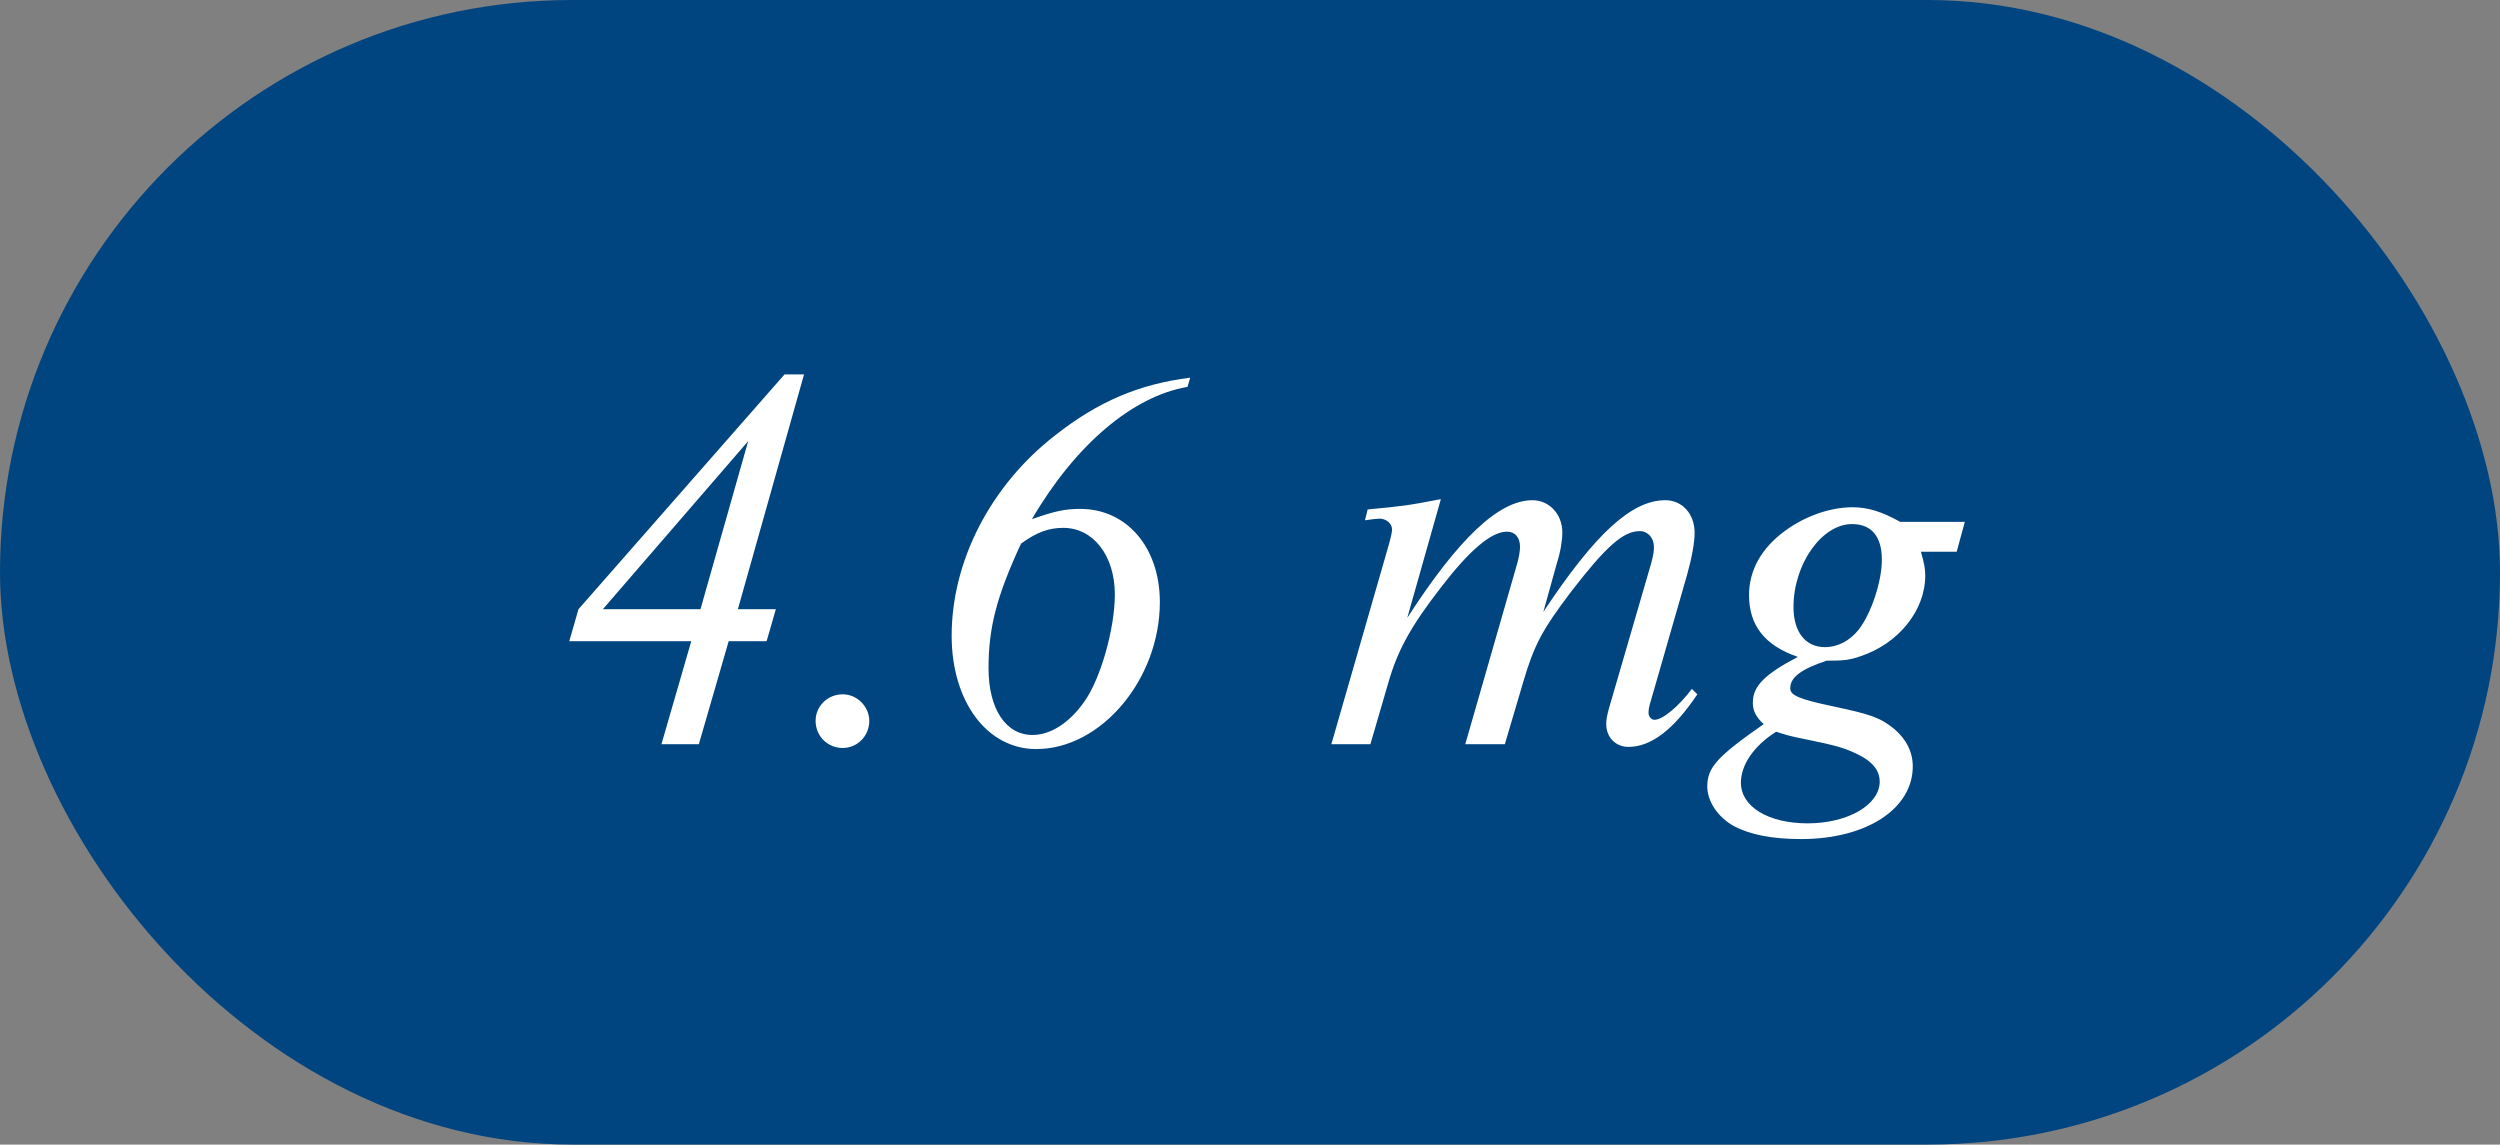 <svg xmlns="http://www.w3.org/2000/svg" fill="none" viewBox="0 0 83 38" height="38" width="83">
<rect x="0" y="0" width="83" height="38" fill="#808080" stroke="none"/>
<rect fill="#004580" rx="19" height="38" width="83"></rect>
<path fill="white" d="M22.95 21.287H18.9L19.206 20.225L26.046 12.431H26.694L24.498 20.225H25.758L25.452 21.287H24.192L23.202 24.707H21.96L22.95 21.287ZM23.256 20.225L24.84 14.645L20.016 20.225H23.256ZM27.978 23.051C28.464 23.051 28.86 23.465 28.86 23.933C28.86 24.437 28.464 24.833 27.978 24.833C27.474 24.833 27.078 24.437 27.078 23.933C27.078 23.447 27.474 23.051 27.978 23.051ZM39.515 12.539L39.425 12.845C37.607 13.151 35.699 14.771 34.259 17.237C35.015 16.967 35.375 16.895 35.861 16.895C37.409 16.895 38.507 18.173 38.507 19.991C38.507 22.547 36.563 24.869 34.403 24.869C32.765 24.869 31.595 23.285 31.595 21.107C31.595 18.623 32.891 16.121 35.015 14.465C36.455 13.331 37.805 12.755 39.515 12.539ZM33.899 18.047C33.089 19.793 32.819 20.837 32.819 22.187C32.819 23.537 33.395 24.401 34.277 24.401C34.889 24.401 35.519 23.987 36.005 23.285C36.545 22.529 37.013 20.855 37.013 19.739C37.013 18.443 36.293 17.525 35.303 17.525C34.817 17.525 34.421 17.669 33.899 18.047ZM47.837 16.571L46.721 20.513C48.431 17.867 49.763 16.607 50.879 16.607C51.437 16.607 51.869 17.075 51.869 17.669C51.869 17.939 51.815 18.299 51.689 18.695L51.239 20.315C52.967 17.705 54.173 16.607 55.289 16.607C55.847 16.607 56.261 17.057 56.261 17.687C56.261 18.011 56.171 18.515 56.009 19.091L54.803 23.285C54.749 23.447 54.731 23.573 54.731 23.663C54.731 23.789 54.821 23.897 54.929 23.897C55.199 23.897 55.721 23.465 56.171 22.871L56.351 23.051C55.559 24.239 54.803 24.797 54.065 24.797C53.633 24.797 53.327 24.473 53.327 24.041C53.327 23.897 53.345 23.789 53.417 23.519L54.821 18.695C54.893 18.425 54.911 18.299 54.911 18.155C54.911 17.867 54.713 17.633 54.443 17.633C53.885 17.633 53.309 18.155 52.157 19.649C51.203 20.909 50.933 21.413 50.573 22.637L49.961 24.707H48.647L50.375 18.695C50.429 18.497 50.465 18.299 50.465 18.155C50.465 17.849 50.303 17.651 50.033 17.651C49.511 17.651 48.791 18.263 47.837 19.505C46.847 20.783 46.397 21.593 46.091 22.673L45.497 24.707H44.201L46.109 18.083C46.181 17.831 46.217 17.651 46.217 17.579C46.217 17.381 46.019 17.219 45.803 17.219C45.731 17.219 45.569 17.237 45.317 17.273L45.407 16.913C46.559 16.805 46.721 16.787 47.837 16.571ZM65.232 17.327L64.962 18.317H63.774C63.882 18.695 63.918 18.875 63.918 19.109C63.918 20.279 63.018 21.377 61.758 21.791C61.398 21.917 61.2 21.935 60.642 21.935C59.778 22.223 59.436 22.493 59.436 22.853C59.436 23.087 59.742 23.213 60.84 23.447C62.118 23.717 62.424 23.825 62.892 24.203C63.288 24.545 63.504 24.959 63.504 25.445C63.504 26.849 61.974 27.857 59.796 27.857C58.842 27.857 58.104 27.713 57.564 27.425C57.042 27.137 56.682 26.615 56.682 26.111C56.682 25.481 57.006 25.121 58.554 24.041C58.284 23.789 58.194 23.591 58.194 23.321C58.194 22.781 58.59 22.385 59.688 21.809C58.59 21.431 58.068 20.765 58.068 19.757C58.068 18.929 58.482 18.191 59.274 17.615C59.94 17.129 60.768 16.841 61.506 16.841C62.01 16.841 62.478 16.985 63.09 17.327H65.232ZM61.488 17.399C60.48 17.399 59.544 18.731 59.544 20.153C59.544 20.981 59.94 21.485 60.588 21.485C61.02 21.485 61.416 21.269 61.704 20.909C62.118 20.387 62.478 19.307 62.478 18.587C62.478 17.813 62.136 17.399 61.488 17.399ZM58.968 24.293C58.23 24.761 57.798 25.391 57.798 25.985C57.798 26.777 58.698 27.335 60.012 27.335C61.344 27.335 62.406 26.723 62.406 25.949C62.406 25.589 62.172 25.283 61.686 25.049C61.2 24.815 61.002 24.761 59.778 24.509C59.418 24.437 59.238 24.383 58.968 24.293Z"></path>
</svg>

